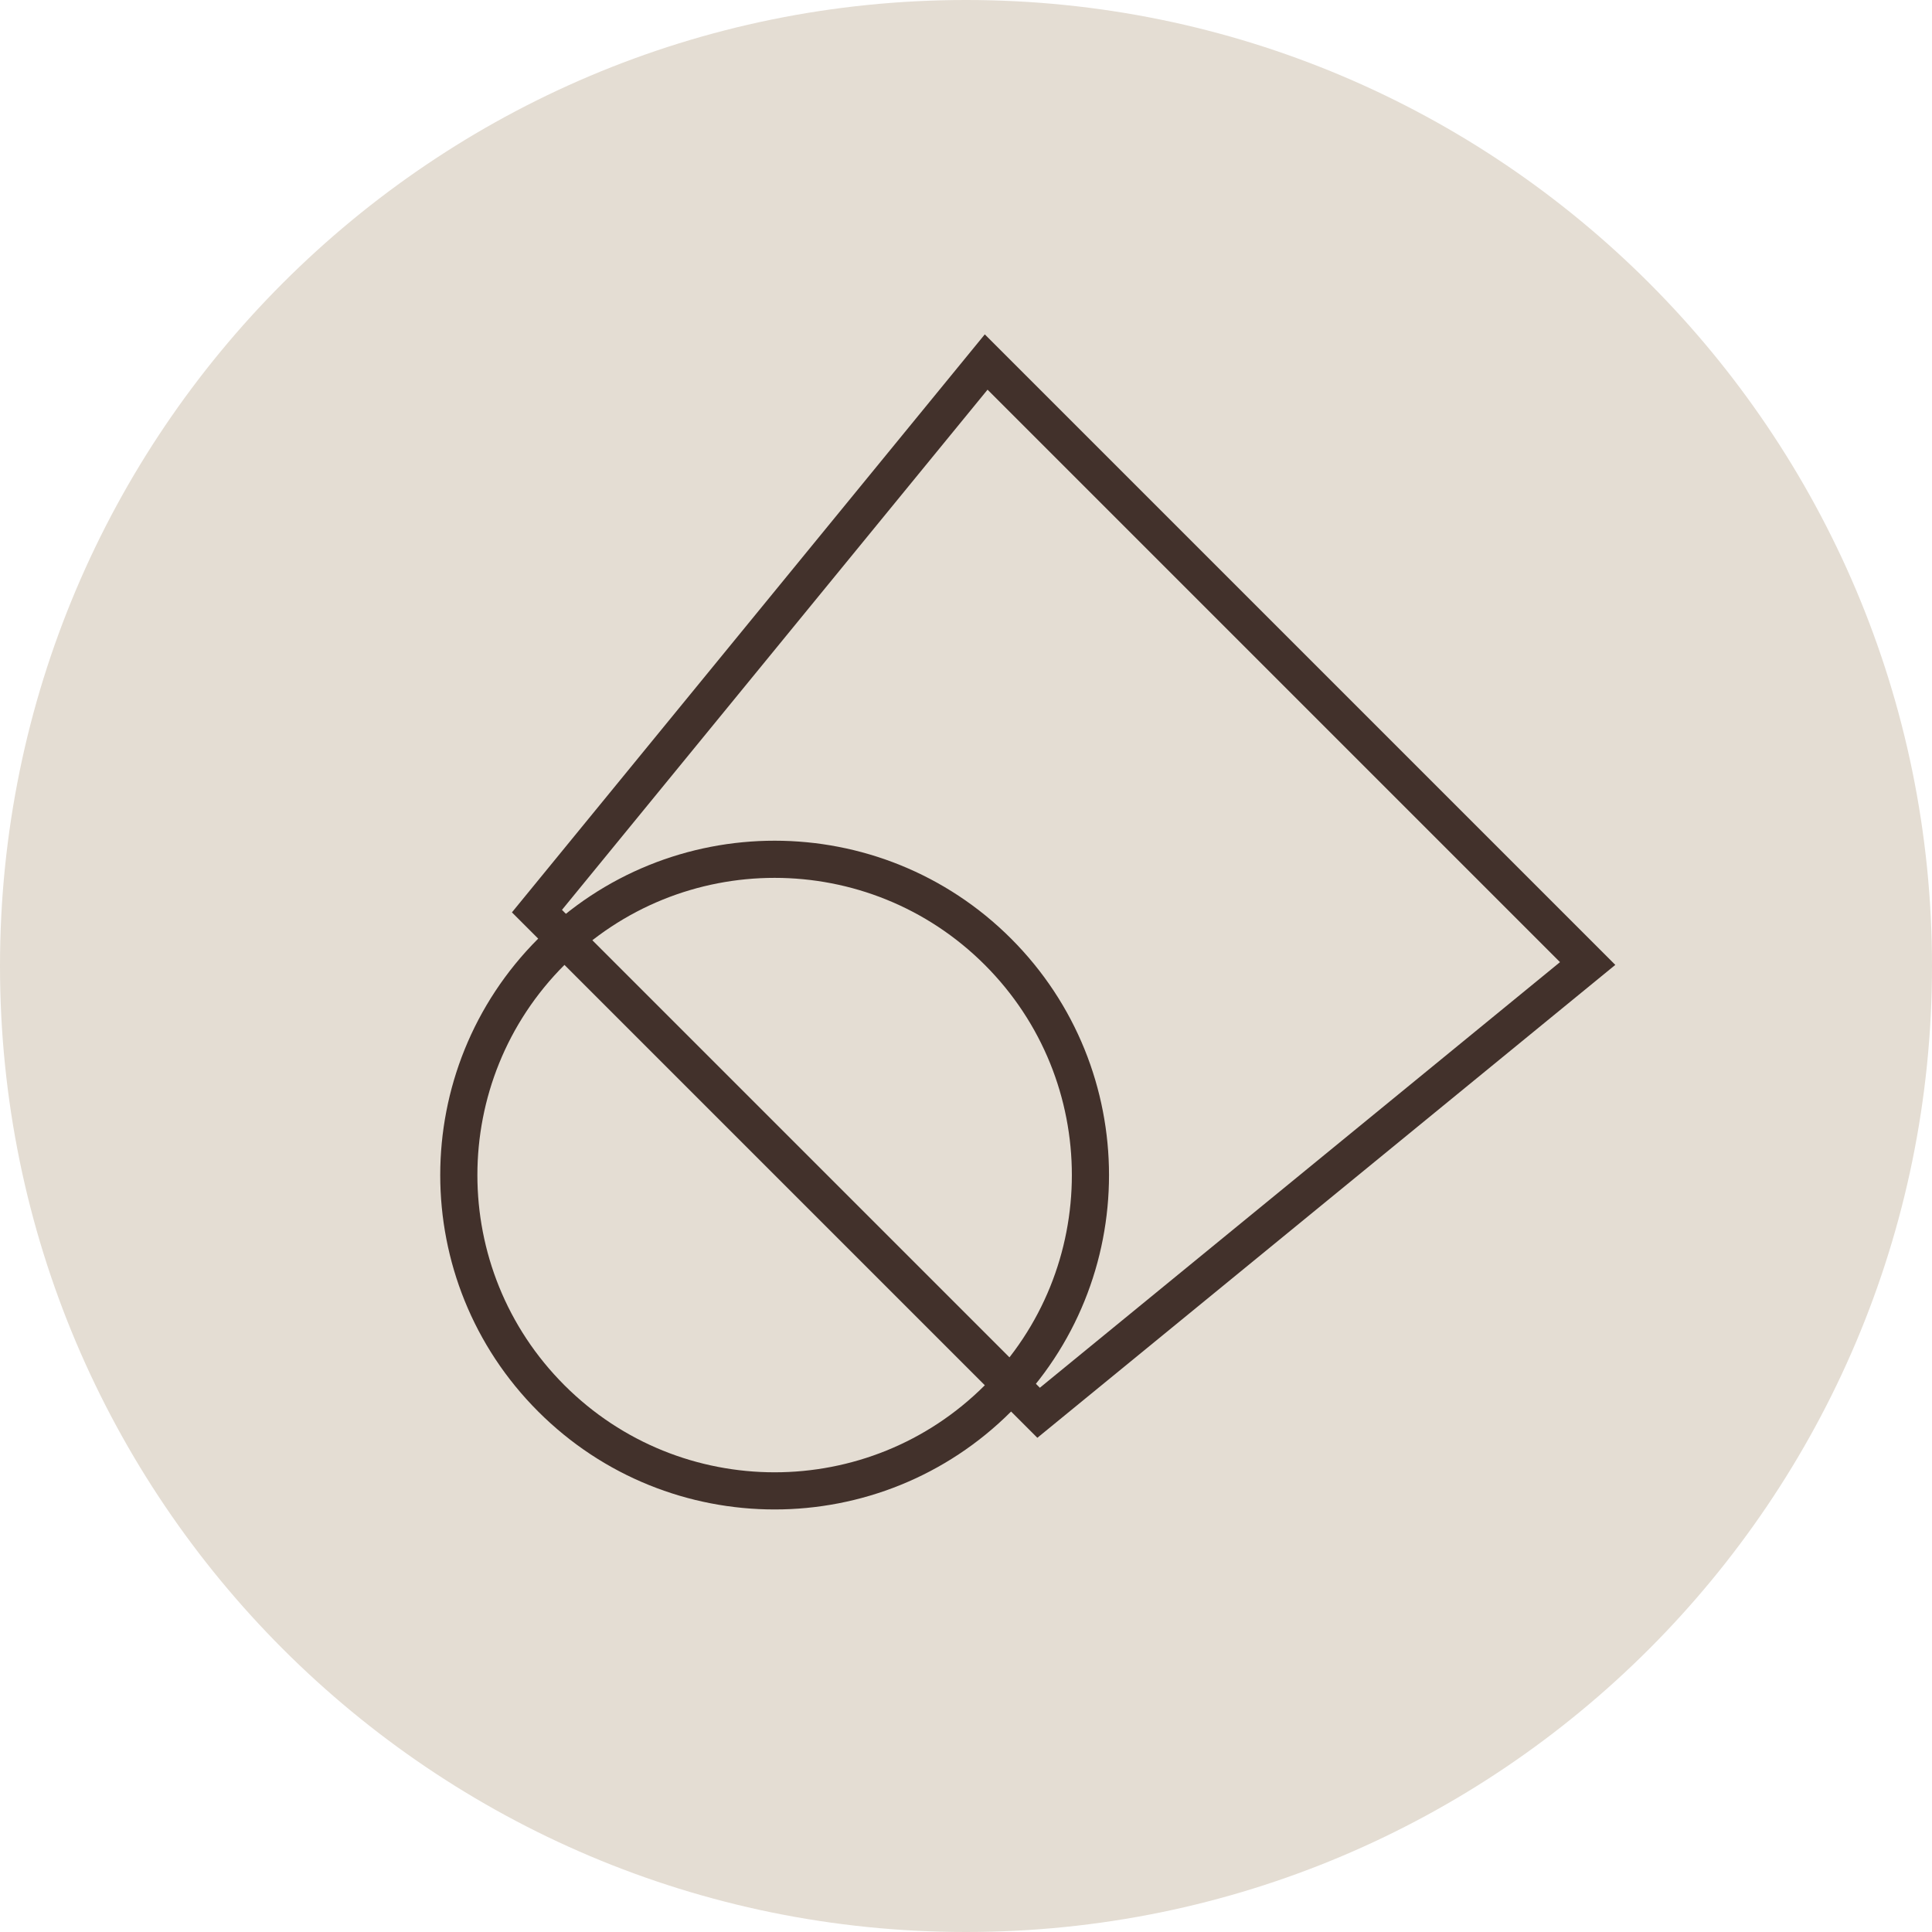 <?xml version="1.0" encoding="UTF-8"?> <svg xmlns="http://www.w3.org/2000/svg" width="52" height="52" viewBox="0 0 52 52" fill="none"><path d="M26 52C40.359 52 52 40.359 52 26C52 11.641 40.359 0 26 0C11.641 0 0 11.641 0 26C0 40.359 11.641 52 26 52Z" fill="#E4DDD3"></path><path d="M14.839 37.638C18.158 40.957 23.54 40.957 26.86 37.638C30.179 34.319 30.179 28.937 26.86 25.617C23.54 22.298 18.158 22.298 14.839 25.617C11.519 28.937 11.519 34.319 14.839 37.638Z" stroke="#42312B"></path><path d="M14.452 24.523L26.543 9.744L42.732 25.933L27.954 38.025L14.452 24.523Z" stroke="#42312B"></path></svg> 